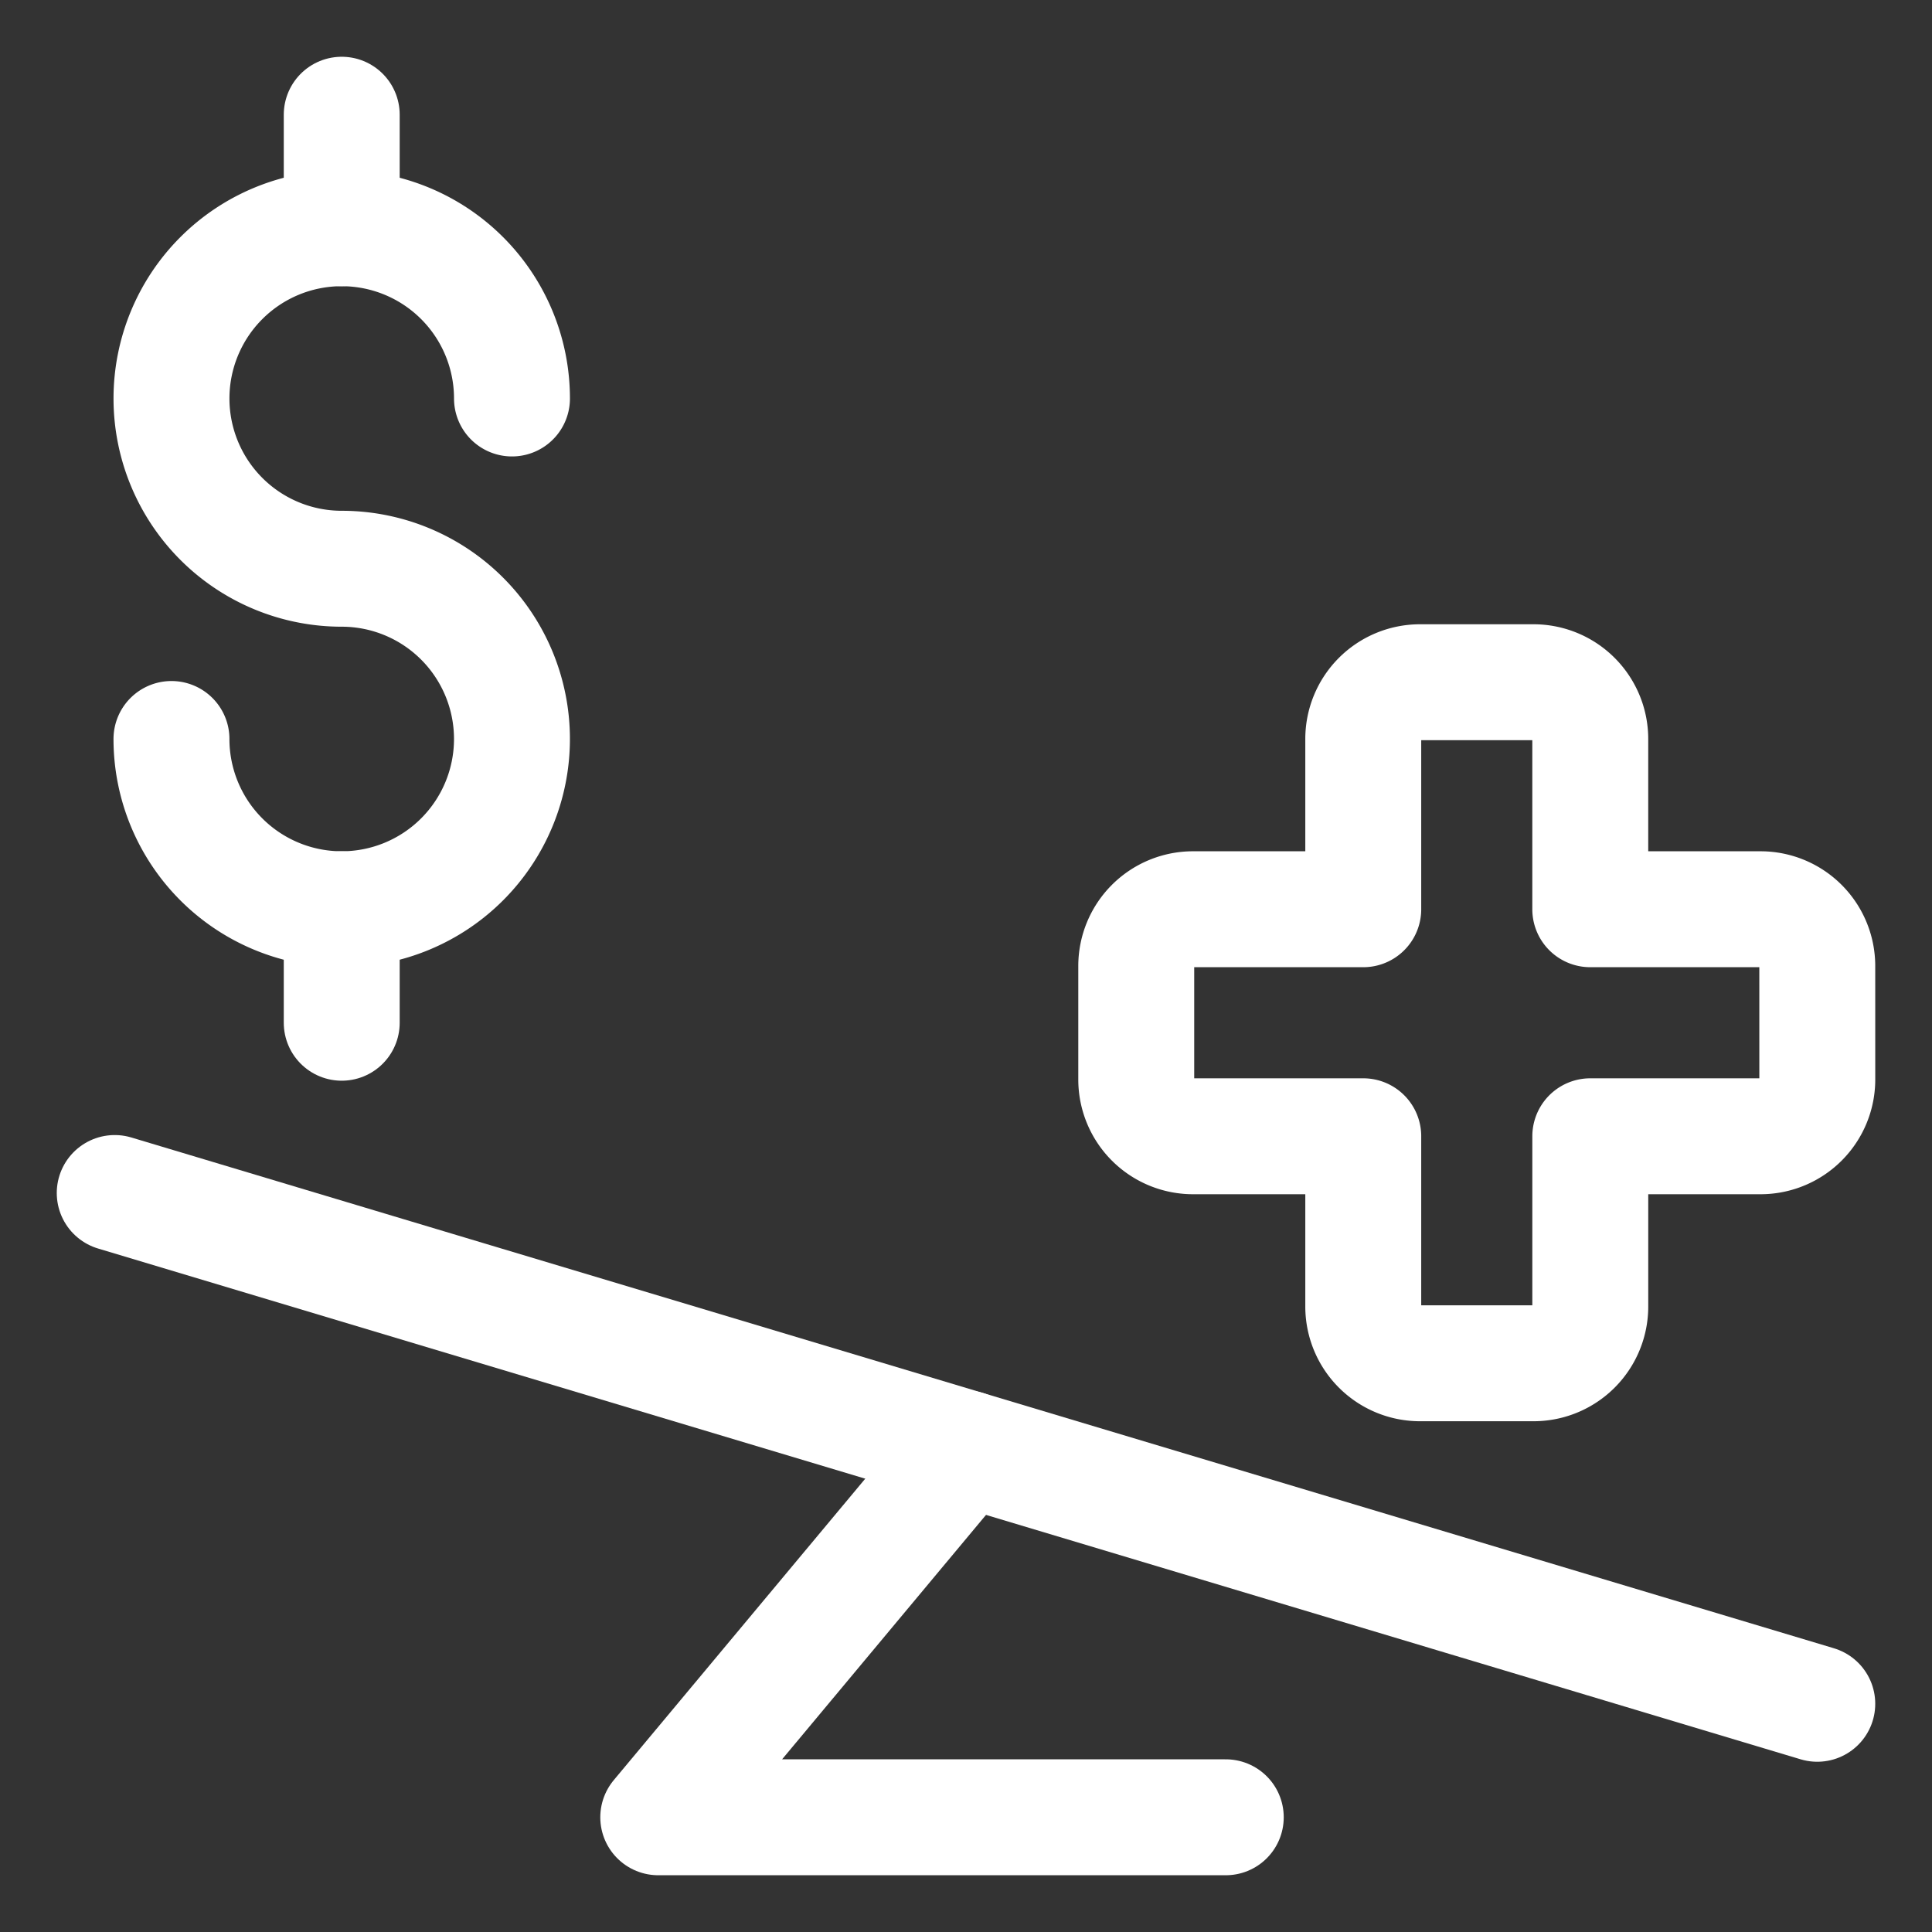<?xml version="1.0"?>
<svg xmlns="http://www.w3.org/2000/svg" viewBox="-3 -3 100 100" id="Insurance-Expensive--Streamline-Ultimate.svg" height="100" width="100">
  <rect x="-3" y="-3" width="100" height="100" fill="#333333" stroke="none"/>
  <desc>Insurance Expensive Streamline Icon: https://streamlinehq.com</desc>
  <path d="M91.062 47a2.938 2.938 0 0 0 -2.938 -2.938h-8.812V35.25a2.938 2.938 0 0 0 -2.938 -2.938H70.5a2.938 2.938 0 0 0 -2.938 2.938v8.812H58.75a2.938 2.938 0 0 0 -2.938 2.938v5.875a2.938 2.938 0 0 0 2.938 2.938h8.812v8.812a2.938 2.938 0 0 0 2.938 2.938h5.875a2.938 2.938 0 0 0 2.938 -2.938v-8.812h8.812a2.938 2.938 0 0 0 2.938 -2.938Z" fill="none" stroke="#ffffff" stroke-linecap="round" stroke-linejoin="round" stroke-width="6"/>
  <path d="M91.062 85.188 2.938 58.75" fill="none" stroke="#ffffff" stroke-linecap="round" stroke-linejoin="round" stroke-width="6"/>
  <path d="M47 71.969 31.071 91.062l29.375 0" fill="none" stroke="#ffffff" stroke-linecap="round" stroke-linejoin="round" stroke-width="6"/>
  <path d="M5.875 35.25a8.812 8.812 0 1 0 8.812 -8.812A8.812 8.812 0 1 1 23.5 17.625" fill="none" stroke="#ffffff" stroke-linecap="round" stroke-linejoin="round" stroke-width="6"/>
  <path d="m14.688 2.938 0 5.875" fill="none" stroke="#ffffff" stroke-linecap="round" stroke-linejoin="round" stroke-width="6"/>
  <path d="m14.688 44.062 0 5.875" fill="none" stroke="#ffffff" stroke-linecap="round" stroke-linejoin="round" stroke-width="6"/>
</svg>
